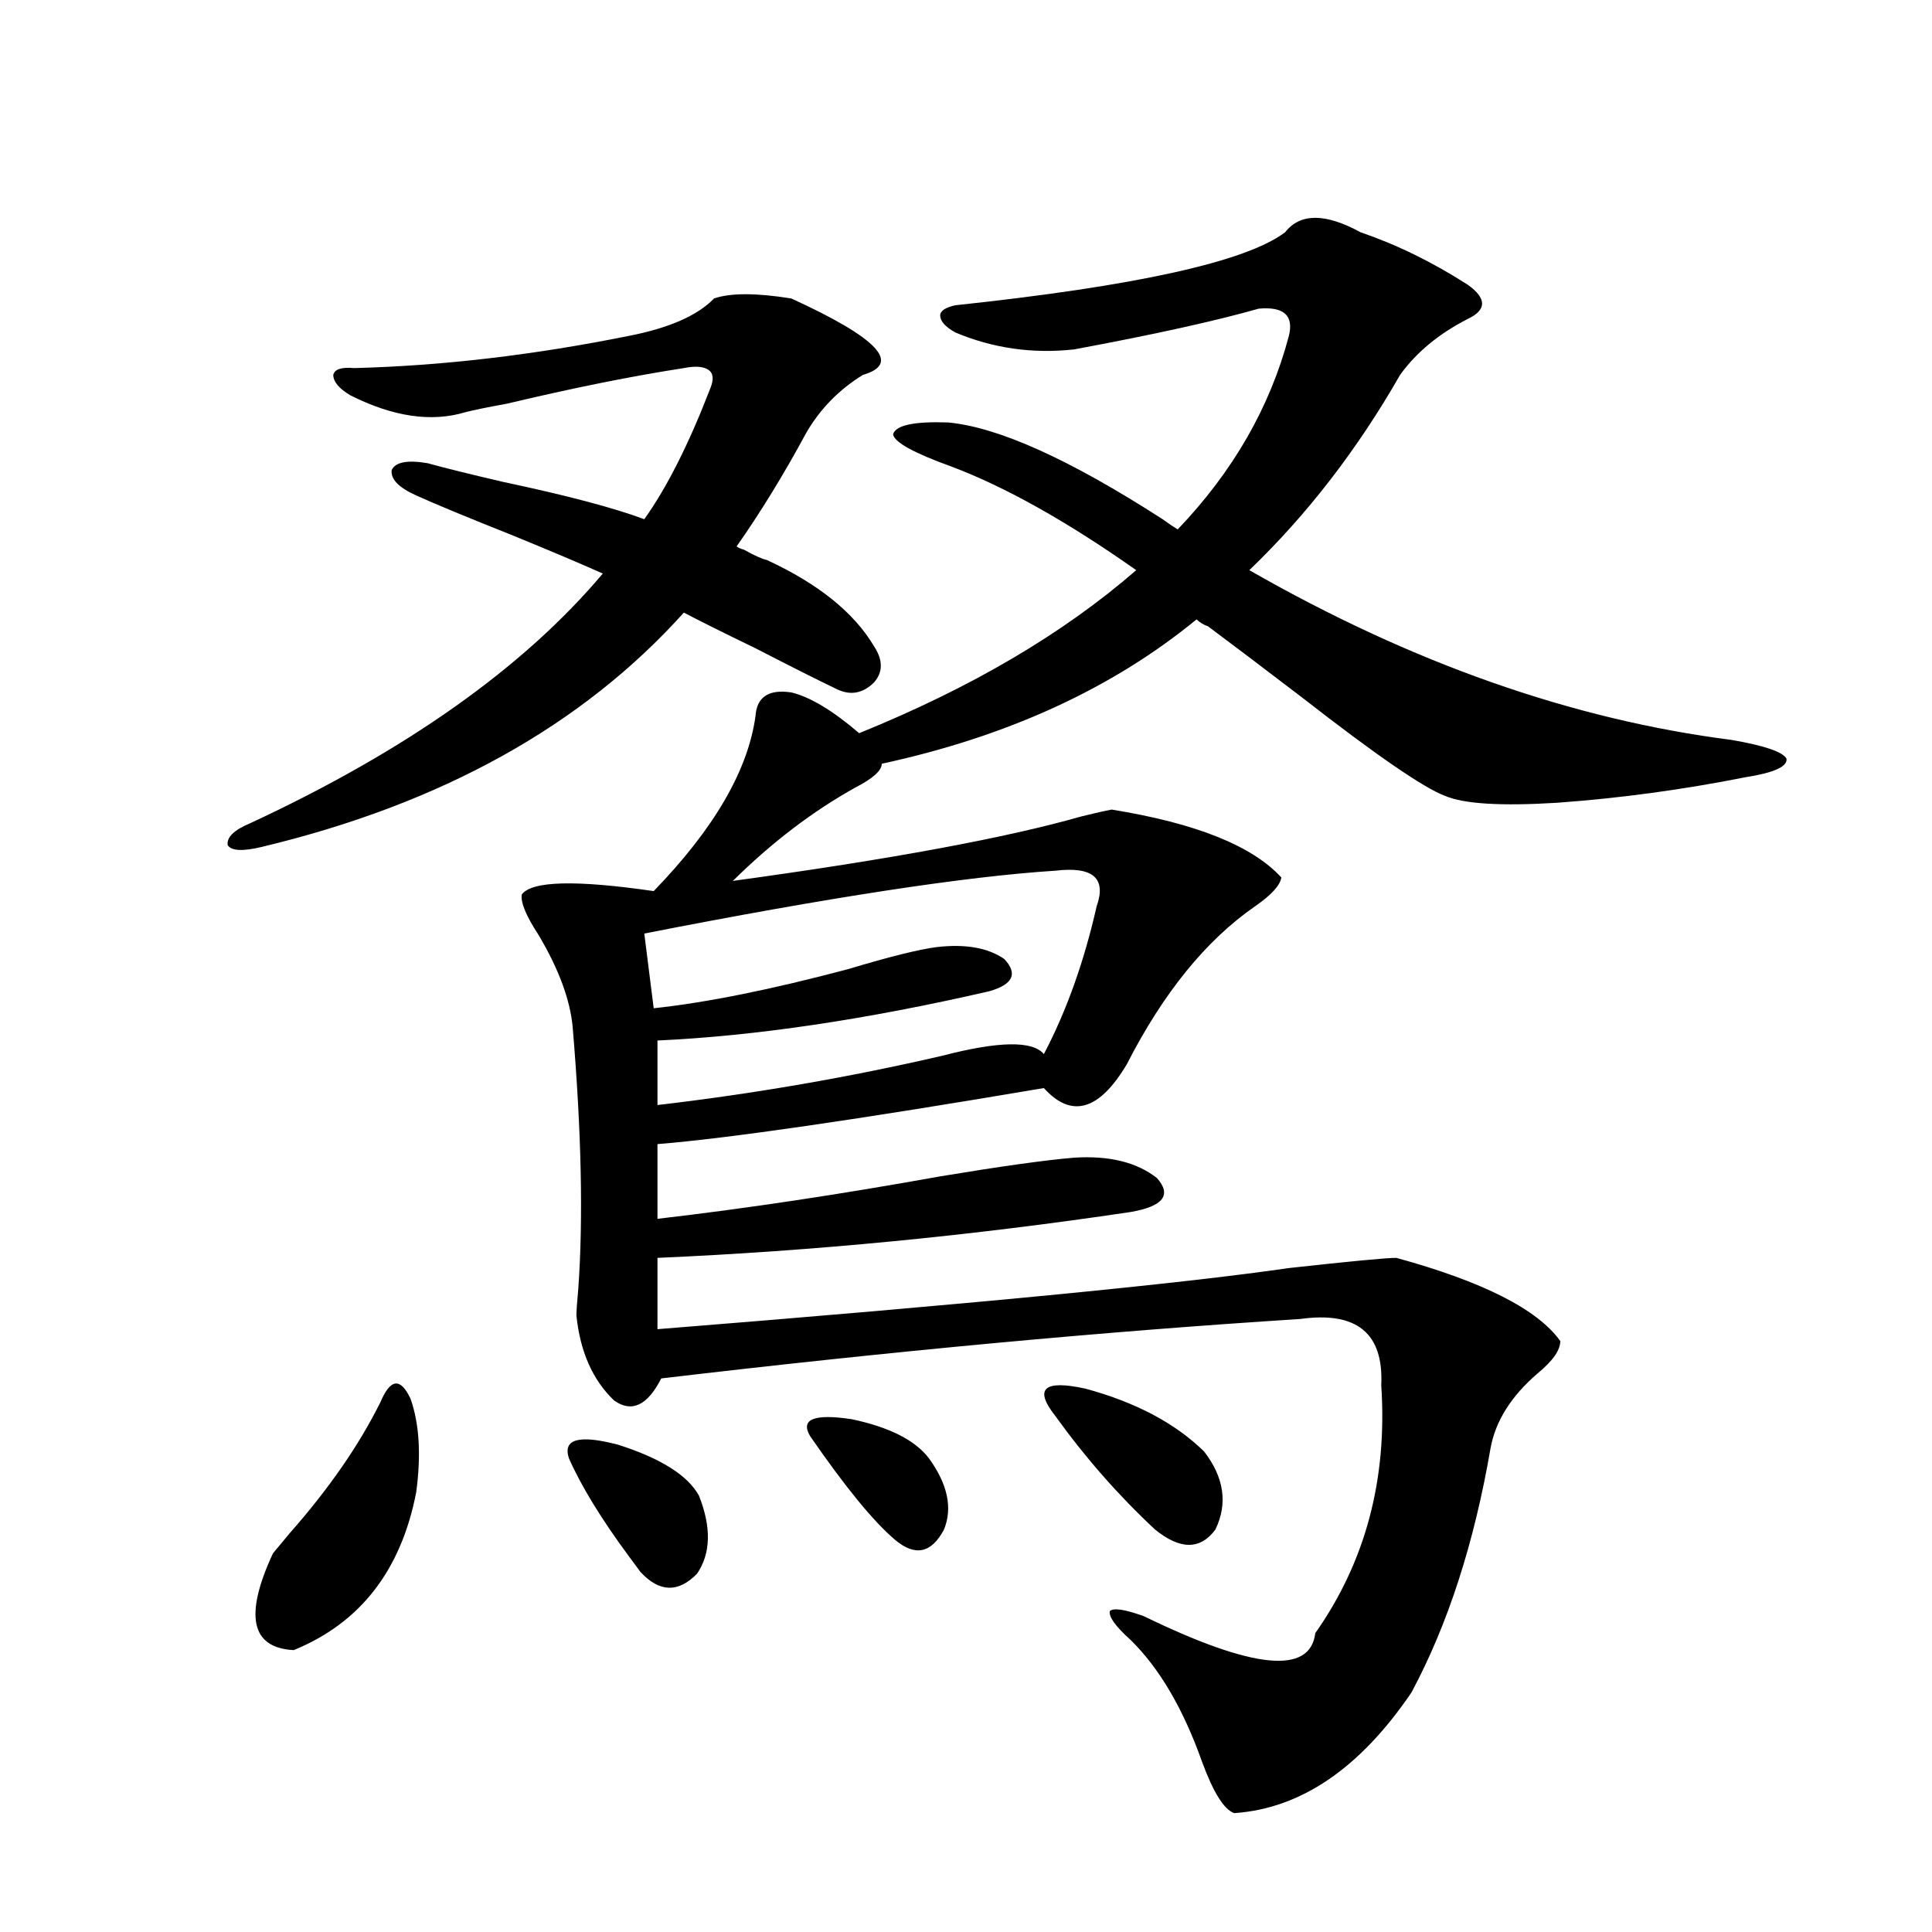 <?xml version="1.0" encoding="utf-8"?>
<!-- Generator: Adobe Illustrator 16.0.0, SVG Export Plug-In . SVG Version: 6.00 Build 0)  -->
<!DOCTYPE svg PUBLIC "-//W3C//DTD SVG 1.1//EN" "http://www.w3.org/Graphics/SVG/1.1/DTD/svg11.dtd">
<svg version="1.1" id="图层_1" xmlns="http://www.w3.org/2000/svg" xmlns:xlink="http://www.w3.org/1999/xlink" x="0px" y="0px"
	 width="1000px" height="1000px" viewBox="0 0 1000 1000" enable-background="new 0 0 1000 1000" xml:space="preserve">
<path d="M215.434,256.442c-9.115-4.092-13.338-8.487-12.683-13.184c1.951-4.092,8.125-5.273,18.536-3.516
	c8.445,2.348,21.463,5.576,39.023,9.668c33.17,7.031,57.56,13.486,73.169,19.336c11.707-16.397,23.079-38.96,34.146-67.676
	c1.951-4.683,1.616-7.91-0.976-9.668c-2.606-1.758-6.829-2.046-12.683-0.879c-26.676,4.106-57.239,10.259-91.705,18.457
	c-9.756,1.758-16.92,3.227-21.463,4.395c-17.561,5.273-37.407,2.348-59.511-8.789c-5.854-3.516-8.78-7.031-8.78-10.547
	c0.641-2.925,4.223-4.092,10.731-3.516c45.518-1.167,93.001-6.729,142.436-16.699c20.808-4.092,35.441-10.547,43.901-19.336
	c8.445-2.925,21.783-2.925,39.999,0c44.877,20.517,57.225,33.701,37.072,39.551c-12.362,7.622-22.118,17.578-29.268,29.883
	c-11.707,21.684-23.749,41.309-36.097,58.887c0.641,0.591,1.951,1.181,3.902,1.758c5.198,2.939,9.101,4.697,11.707,5.273
	c26.661,12.305,45.197,27.246,55.608,44.824c4.543,7.031,4.543,13.184,0,18.457c-5.854,5.864-12.362,7.031-19.512,3.516
	c-9.756-4.683-23.749-11.714-41.95-21.094c-16.92-8.198-29.268-14.351-37.072-18.457c-52.682,58.598-125.53,99.028-218.531,121.289
	c-9.756,2.348-15.609,2.06-17.561-0.879c-0.655-4.092,3.247-7.91,11.707-11.426c80.639-37.491,141.46-80.557,182.435-129.199
	c-10.411-4.683-26.341-11.426-47.804-20.215C242.095,267.867,225.83,261.138,215.434,256.442z M196.897,725.778
	c5.198-12.305,10.396-12.881,15.609-1.758c4.543,12.895,5.519,29.004,2.927,48.34c-7.805,40.43-28.947,67.676-63.413,81.738
	c-22.118-1.181-25.7-17.88-10.731-50.098c1.951-2.334,4.878-5.85,8.78-10.547C170.222,770.602,185.831,748.052,196.897,725.778z
	 M490.549,218.649c26.006,2.348,63.078,19.048,111.217,50.098c3.247,2.348,5.854,4.106,7.805,5.273
	c28.612-29.883,47.804-63.281,57.56-100.195c2.592-10.547-2.606-15.23-15.609-14.063c-22.773,6.455-54.633,13.486-95.607,21.094
	c-21.463,2.348-41.95-0.577-61.462-8.789c-5.213-2.925-7.805-5.85-7.805-8.789c0-2.334,2.592-4.092,7.805-5.273
	c93.656-9.956,150.561-22.549,170.728-37.793c7.805-9.956,20.808-9.956,39.023,0c18.856,6.455,37.393,15.532,55.608,27.246
	c9.756,7.031,9.756,12.895,0,17.578c-14.969,7.622-26.676,17.29-35.121,29.004c-22.118,38.672-48.139,72.373-78.047,101.074
	c83.9,48.052,167.146,77.344,249.75,87.891c16.905,2.939,26.341,6.152,28.292,9.668c0.641,4.106-6.509,7.333-21.463,9.668
	c-32.529,6.455-65.044,10.849-97.559,13.184c-28.627,1.758-47.804,0.591-57.56-3.516c-11.066-4.092-35.776-21.094-74.145-50.977
	c-21.463-16.397-37.728-28.702-48.779-36.914c-1.951-0.577-3.902-1.758-5.854-3.516c-43.581,35.747-97.894,60.645-162.923,74.707
	c0,3.516-4.558,7.622-13.658,12.305c-22.118,12.305-43.261,28.427-63.413,48.34c81.294-11.124,141.46-22.261,180.483-33.398
	c7.149-1.758,12.348-2.925,15.609-3.516c43.566,7.031,72.834,18.759,87.803,35.156c-0.655,4.106-5.213,9.091-13.658,14.941
	c-25.365,17.578-47.483,44.824-66.34,81.738c-14.313,24.033-28.627,28.125-42.926,12.305
	c-96.918,16.411-163.578,26.079-199.995,29.004v38.672c45.518-5.273,94.297-12.593,146.338-21.973
	c31.859-5.273,54.953-8.487,69.267-9.668c18.201-1.167,32.515,2.348,42.926,10.547c7.805,8.789,3.247,14.653-13.658,17.578
	c-82.604,12.305-164.233,20.215-244.872,23.73v36.914c161.292-12.881,270.237-23.428,326.821-31.641
	c31.859-3.516,50.396-5.273,55.608-5.273c44.877,12.305,73.169,26.669,84.876,43.066c0,4.697-3.902,10.259-11.707,16.699
	c-13.658,11.728-21.798,24.609-24.39,38.672c-8.46,49.219-22.118,91.406-40.975,126.563c-26.676,39.249-57.239,60.054-91.705,62.402
	c-5.213-1.758-10.731-10.547-16.585-26.367c-9.756-27.548-22.118-48.642-37.072-63.281c-7.805-7.031-11.387-12.016-10.731-14.941
	c1.951-1.758,7.805-0.879,17.561,2.637c56.584,27.534,86.172,30.459,88.778,8.789c26.006-36.914,37.393-79.678,34.146-128.32
	c1.296-26.944-12.683-38.37-41.95-34.277c-101.461,6.455-211.702,16.699-330.724,30.762c-7.164,14.063-15.289,17.88-24.39,11.426
	c-11.066-10.547-17.561-25.186-19.512-43.945c0-2.334,0.32-7.031,0.976-14.063c2.592-36.323,1.616-81.436-2.927-135.352
	c-1.311-14.063-7.164-29.883-17.561-47.461c-6.509-9.956-9.436-16.988-8.78-21.094c5.198-7.031,27.957-7.608,68.291-1.758
	c31.219-32.217,48.779-62.402,52.682-90.527c0.641-9.956,6.829-14.063,18.536-12.305c9.756,2.348,21.463,9.38,35.121,21.094
	c57.88-23.428,105.684-51.553,143.411-84.375c-35.776-25.186-67.65-43.066-95.607-53.613c-19.512-7.031-29.603-12.593-30.243-16.699
	C463.553,220.118,472.988,218.072,490.549,218.649z M294.456,754.781c-3.262-9.956,5.198-12.305,25.365-7.031
	c22.104,7.031,36.097,15.82,41.95,26.367c6.494,16.411,6.174,29.883-0.976,40.43c-9.756,9.97-19.512,9.668-29.268-0.879
	c-1.311-1.758-3.262-4.395-5.854-7.91C311.361,786.422,300.95,769.435,294.456,754.781z M546.157,450.68
	c-46.188,2.939-117.07,13.774-212.678,32.52l4.878,38.672c27.316-2.925,60.807-9.668,100.485-20.215
	c21.463-6.441,36.737-10.245,45.853-11.426c14.954-1.758,26.661,0.302,35.121,6.152c7.149,7.622,4.543,13.184-7.805,16.699
	c-63.748,14.653-120.973,23.154-171.703,25.488v33.398c50.075-5.85,99.175-14.351,147.313-25.488
	c29.268-7.608,46.828-7.91,52.682-0.879c11.707-22.261,20.808-47.749,27.316-76.465C572.818,454.498,565.669,448.345,546.157,450.68
	z M419.331,743.356c-5.213-8.789,1.951-11.714,21.463-8.789c19.512,4.106,32.835,10.849,39.999,20.215
	c9.756,13.486,12.348,25.791,7.805,36.914c-6.509,12.305-14.969,14.063-25.365,5.273
	C452.166,787.603,437.532,769.723,419.331,743.356z M546.157,732.809c-11.066-14.063-5.854-18.745,15.609-14.063
	c26.006,7.031,46.493,17.88,61.462,32.52c10.396,13.486,12.348,26.958,5.854,40.43c-7.805,10.547-18.216,10.547-31.219,0
	C578.992,774.117,561.767,754.493,546.157,732.809z"/>
</svg>
